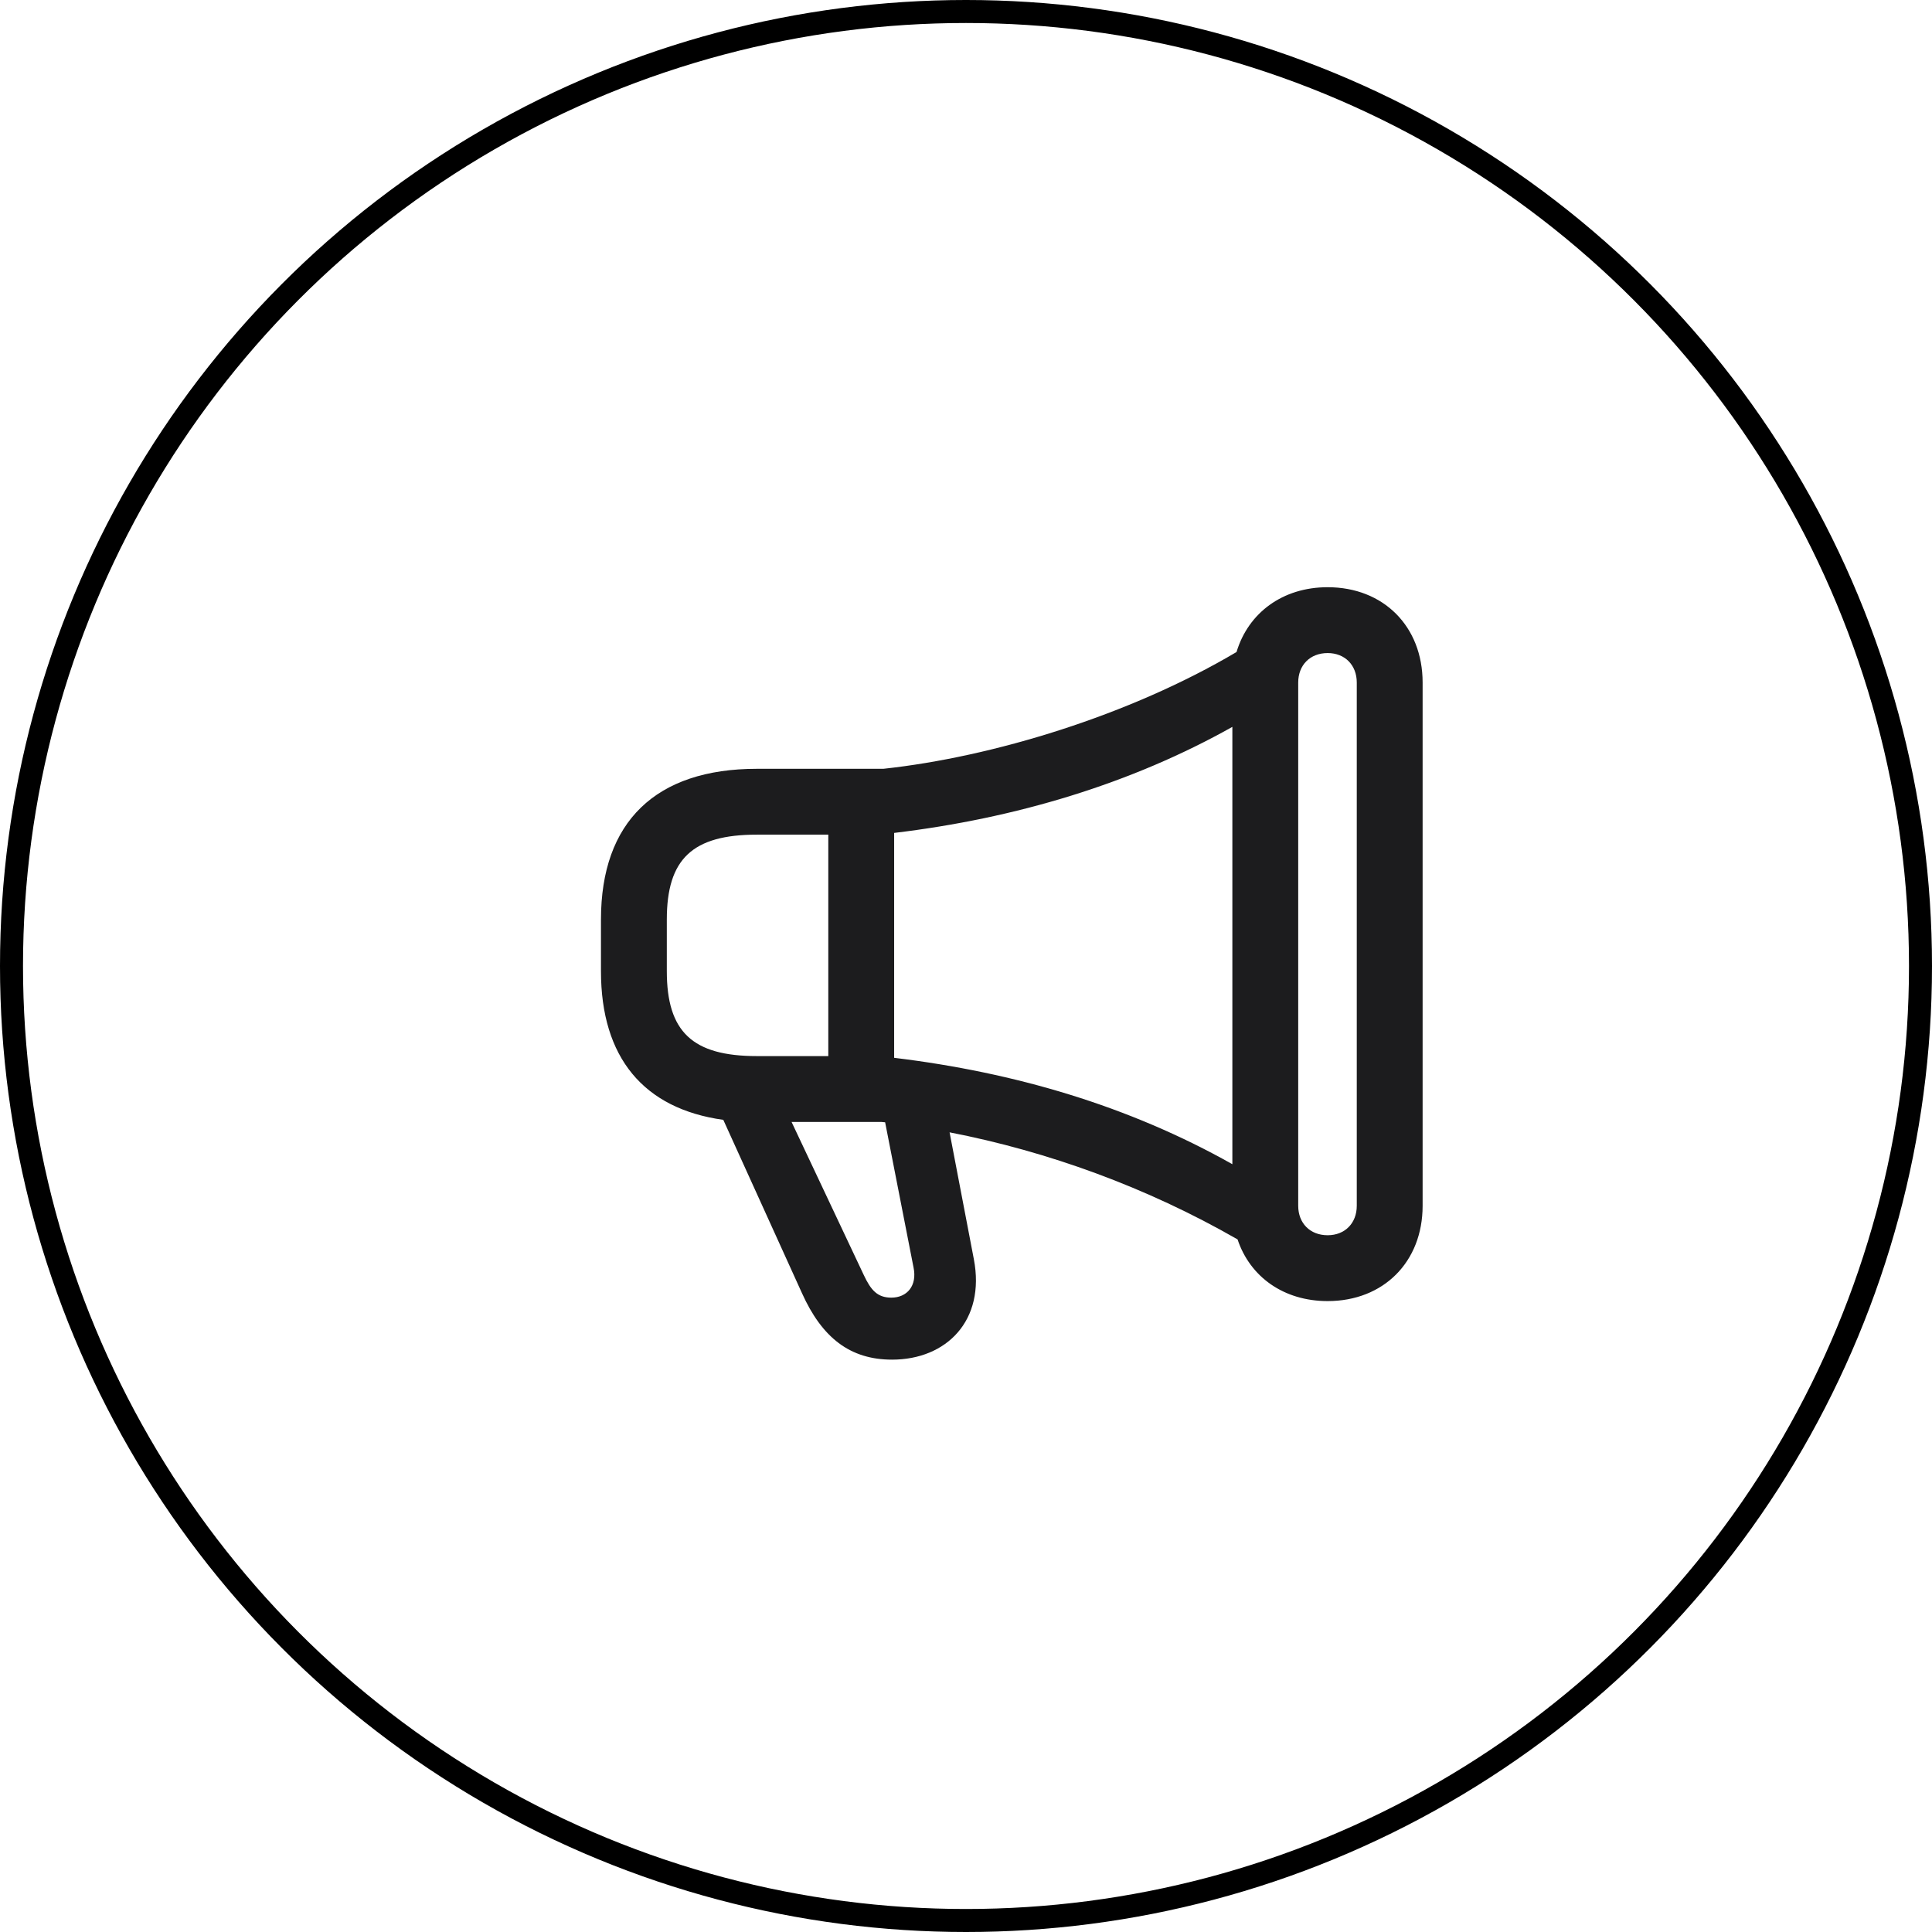 <svg width="84" height="84" viewBox="0 0 84 84" fill="none" xmlns="http://www.w3.org/2000/svg">
<circle cx="42" cy="42" r="41.5" stroke="black"/>
<path d="M26.129 42.225C26.129 45.977 27.982 48.207 31.448 48.689L34.868 56.223C35.742 58.166 36.962 59.115 38.785 59.115C41.151 59.115 42.853 57.413 42.341 54.746L41.286 49.232C45.55 50.06 49.844 51.612 53.807 53.887C54.349 55.514 55.811 56.569 57.724 56.569C60.15 56.569 61.853 54.867 61.853 52.426V29.675C61.853 27.234 60.15 25.531 57.724 25.531C55.766 25.531 54.274 26.646 53.762 28.349C49.106 31.106 43.155 32.914 38.408 33.426H32.909C28.509 33.426 26.129 35.732 26.129 39.98V42.225ZM56.444 52.426V29.675C56.444 28.921 56.956 28.394 57.724 28.394C58.478 28.394 58.99 28.921 58.99 29.675V52.426C58.99 53.179 58.478 53.706 57.724 53.706C56.956 53.706 56.444 53.179 56.444 52.426ZM38.876 45.992V36.214C44.164 35.581 49.181 34.074 53.581 31.603V50.618C49.091 48.087 44.119 46.625 38.876 45.992ZM32.909 45.917C30.107 45.917 28.992 44.862 28.992 42.225V39.98C28.992 37.344 30.107 36.289 32.909 36.289H36.013V45.917H32.909ZM37.55 55.424L34.416 48.78H38.318C38.363 48.78 38.424 48.795 38.484 48.795L39.719 55.108C39.885 55.906 39.433 56.419 38.755 56.419C38.152 56.419 37.866 56.102 37.55 55.424Z" fill="#1C1C1E"/>
</svg>
